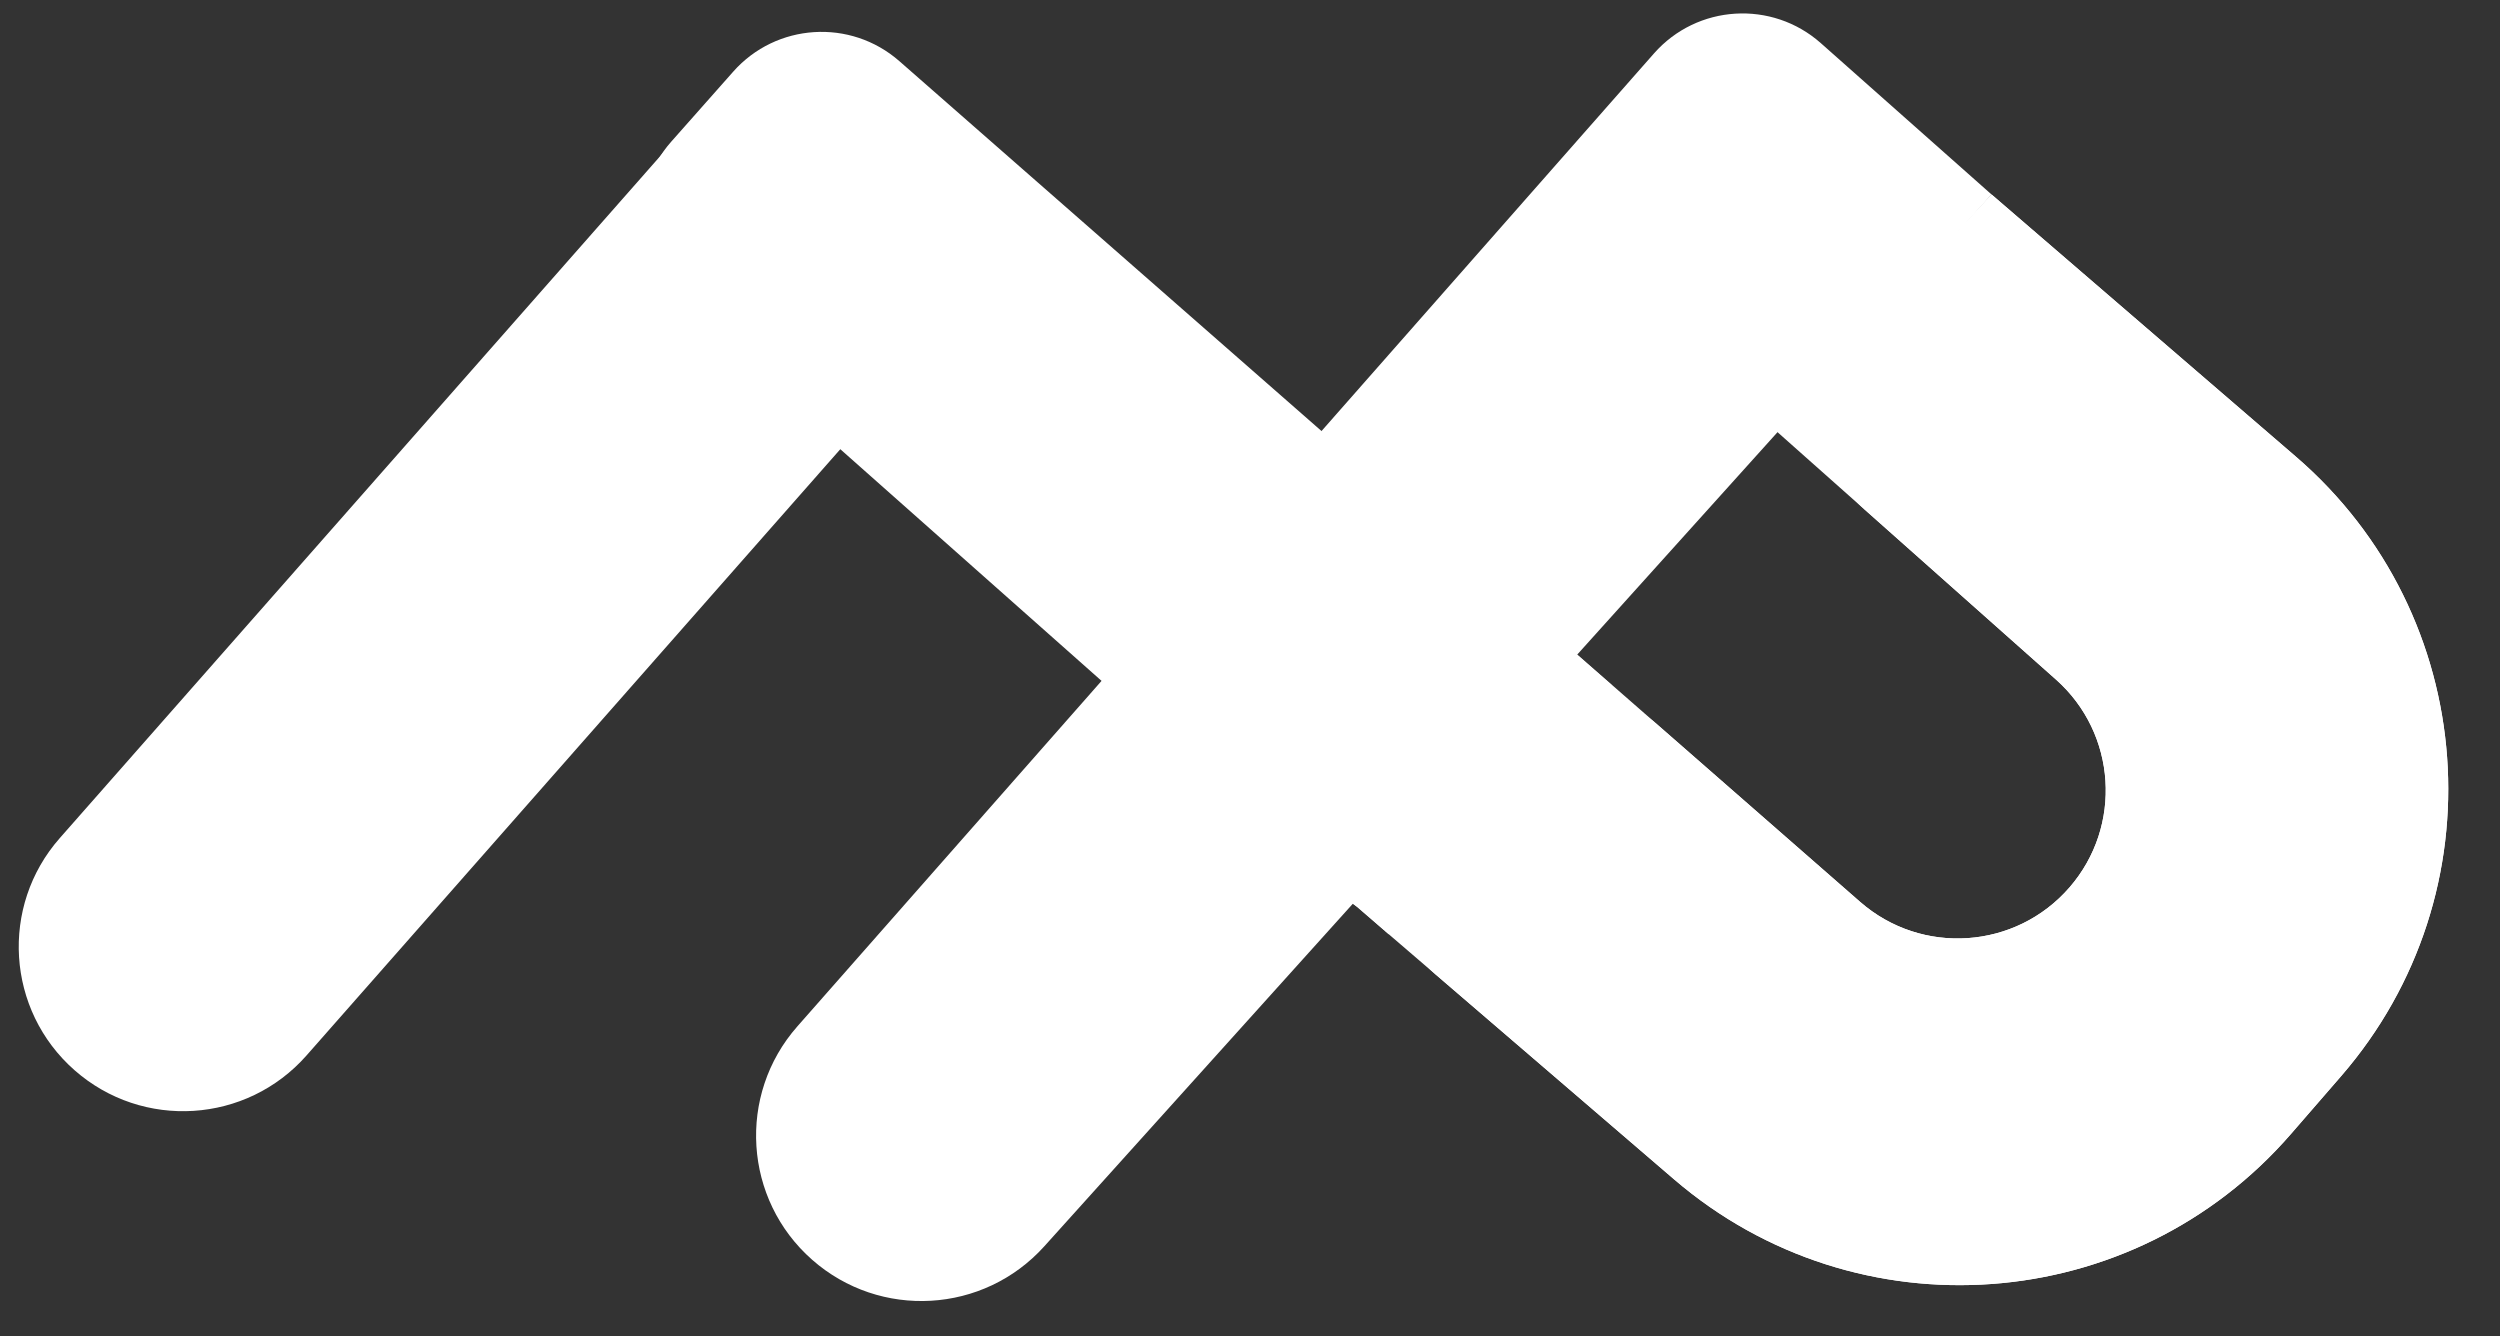 <?xml version="1.0" encoding="UTF-8" standalone="no"?><svg xmlns="http://www.w3.org/2000/svg" xmlns:xlink="http://www.w3.org/1999/xlink" fill="none" height="158.5" preserveAspectRatio="xMidYMid meet" style="fill: none" version="1" viewBox="5.8 4.2 296.5 158.5" width="296.5" zoomAndPan="magnify"><rect x="5.8" y="4.2" width="296.5" height="158.5" fill="#333333" stroke="none"/><g id="change1_1"><path clip-rule="evenodd" d="M192.044 81.116L165 110.268L204.335 144.061C226.044 162.712 258.744 160.314 277.5 138.695L283.443 131.844C302.309 110.098 299.916 77.162 278.105 58.371L242 27.268L216.195 55.083L249.642 84.799C256.835 91.19 257.549 102.178 251.244 109.447C244.868 116.796 233.733 117.564 226.408 111.16L192.044 81.116Z" fill="#ffffff" fill-rule="evenodd"/></g><g id="change1_2"><path d="M14.636 131.124C6.553 124.007 5.769 111.686 12.886 103.603L93.637 11.885L122.909 37.657L42.157 129.374C35.041 137.457 22.719 138.241 14.636 131.124V131.124Z" fill="#ffffff"/></g><g id="change1_3"><path d="M92.756 12.702C97.862 6.933 106.67 6.374 112.465 11.452L180.528 71.092C186.32 76.168 186.925 84.969 181.881 90.79L174.271 99.571C169.167 105.461 160.234 106.048 154.403 100.877L86.604 40.755C80.822 35.628 80.288 26.786 85.41 21L92.756 12.702Z" fill="#ffffff"/></g><g id="change1_4"><path d="M202.277 90.064C196.577 85.08 187.948 85.531 182.799 91.082L174.892 99.605C169.491 105.427 170.008 114.571 176.032 119.746L204.335 144.062C226.044 162.713 258.744 160.315 277.5 138.696L283.443 131.845C302.309 110.099 299.916 77.162 278.105 58.372L242 27.268L225.924 44.597C220.585 50.352 221.02 59.371 226.889 64.585L249.642 84.799C256.835 91.19 257.549 102.179 251.243 109.447C244.868 116.796 233.733 117.564 226.408 111.161L202.277 90.064Z" fill="#ffffff"/></g><g id="change2_1"><path d="M173.472 110.636C171.531 112.797 168.232 113.044 165.99 111.198V111.198C163.563 109.199 163.339 105.562 165.502 103.28L185.692 81.989C187.542 80.037 190.601 79.888 192.633 81.649V81.649C194.757 83.49 194.959 86.716 193.08 88.808L173.472 110.636Z" fill="#ffffff"/></g><g id="change1_5"><path d="M102.122 153.61C93.994 146.454 93.206 134.063 100.363 125.934L201.957 10.543C207.078 4.726 215.951 4.177 221.751 9.318L242 27.268L129.652 152.015C122.462 159.999 110.186 160.71 102.122 153.61Z" fill="#ffffff"/></g><g id="change2_2"><path d="M170.5 115L166.5 111.5L193 82L197 85.5L170.5 115Z" fill="#ffffff"/></g></svg>